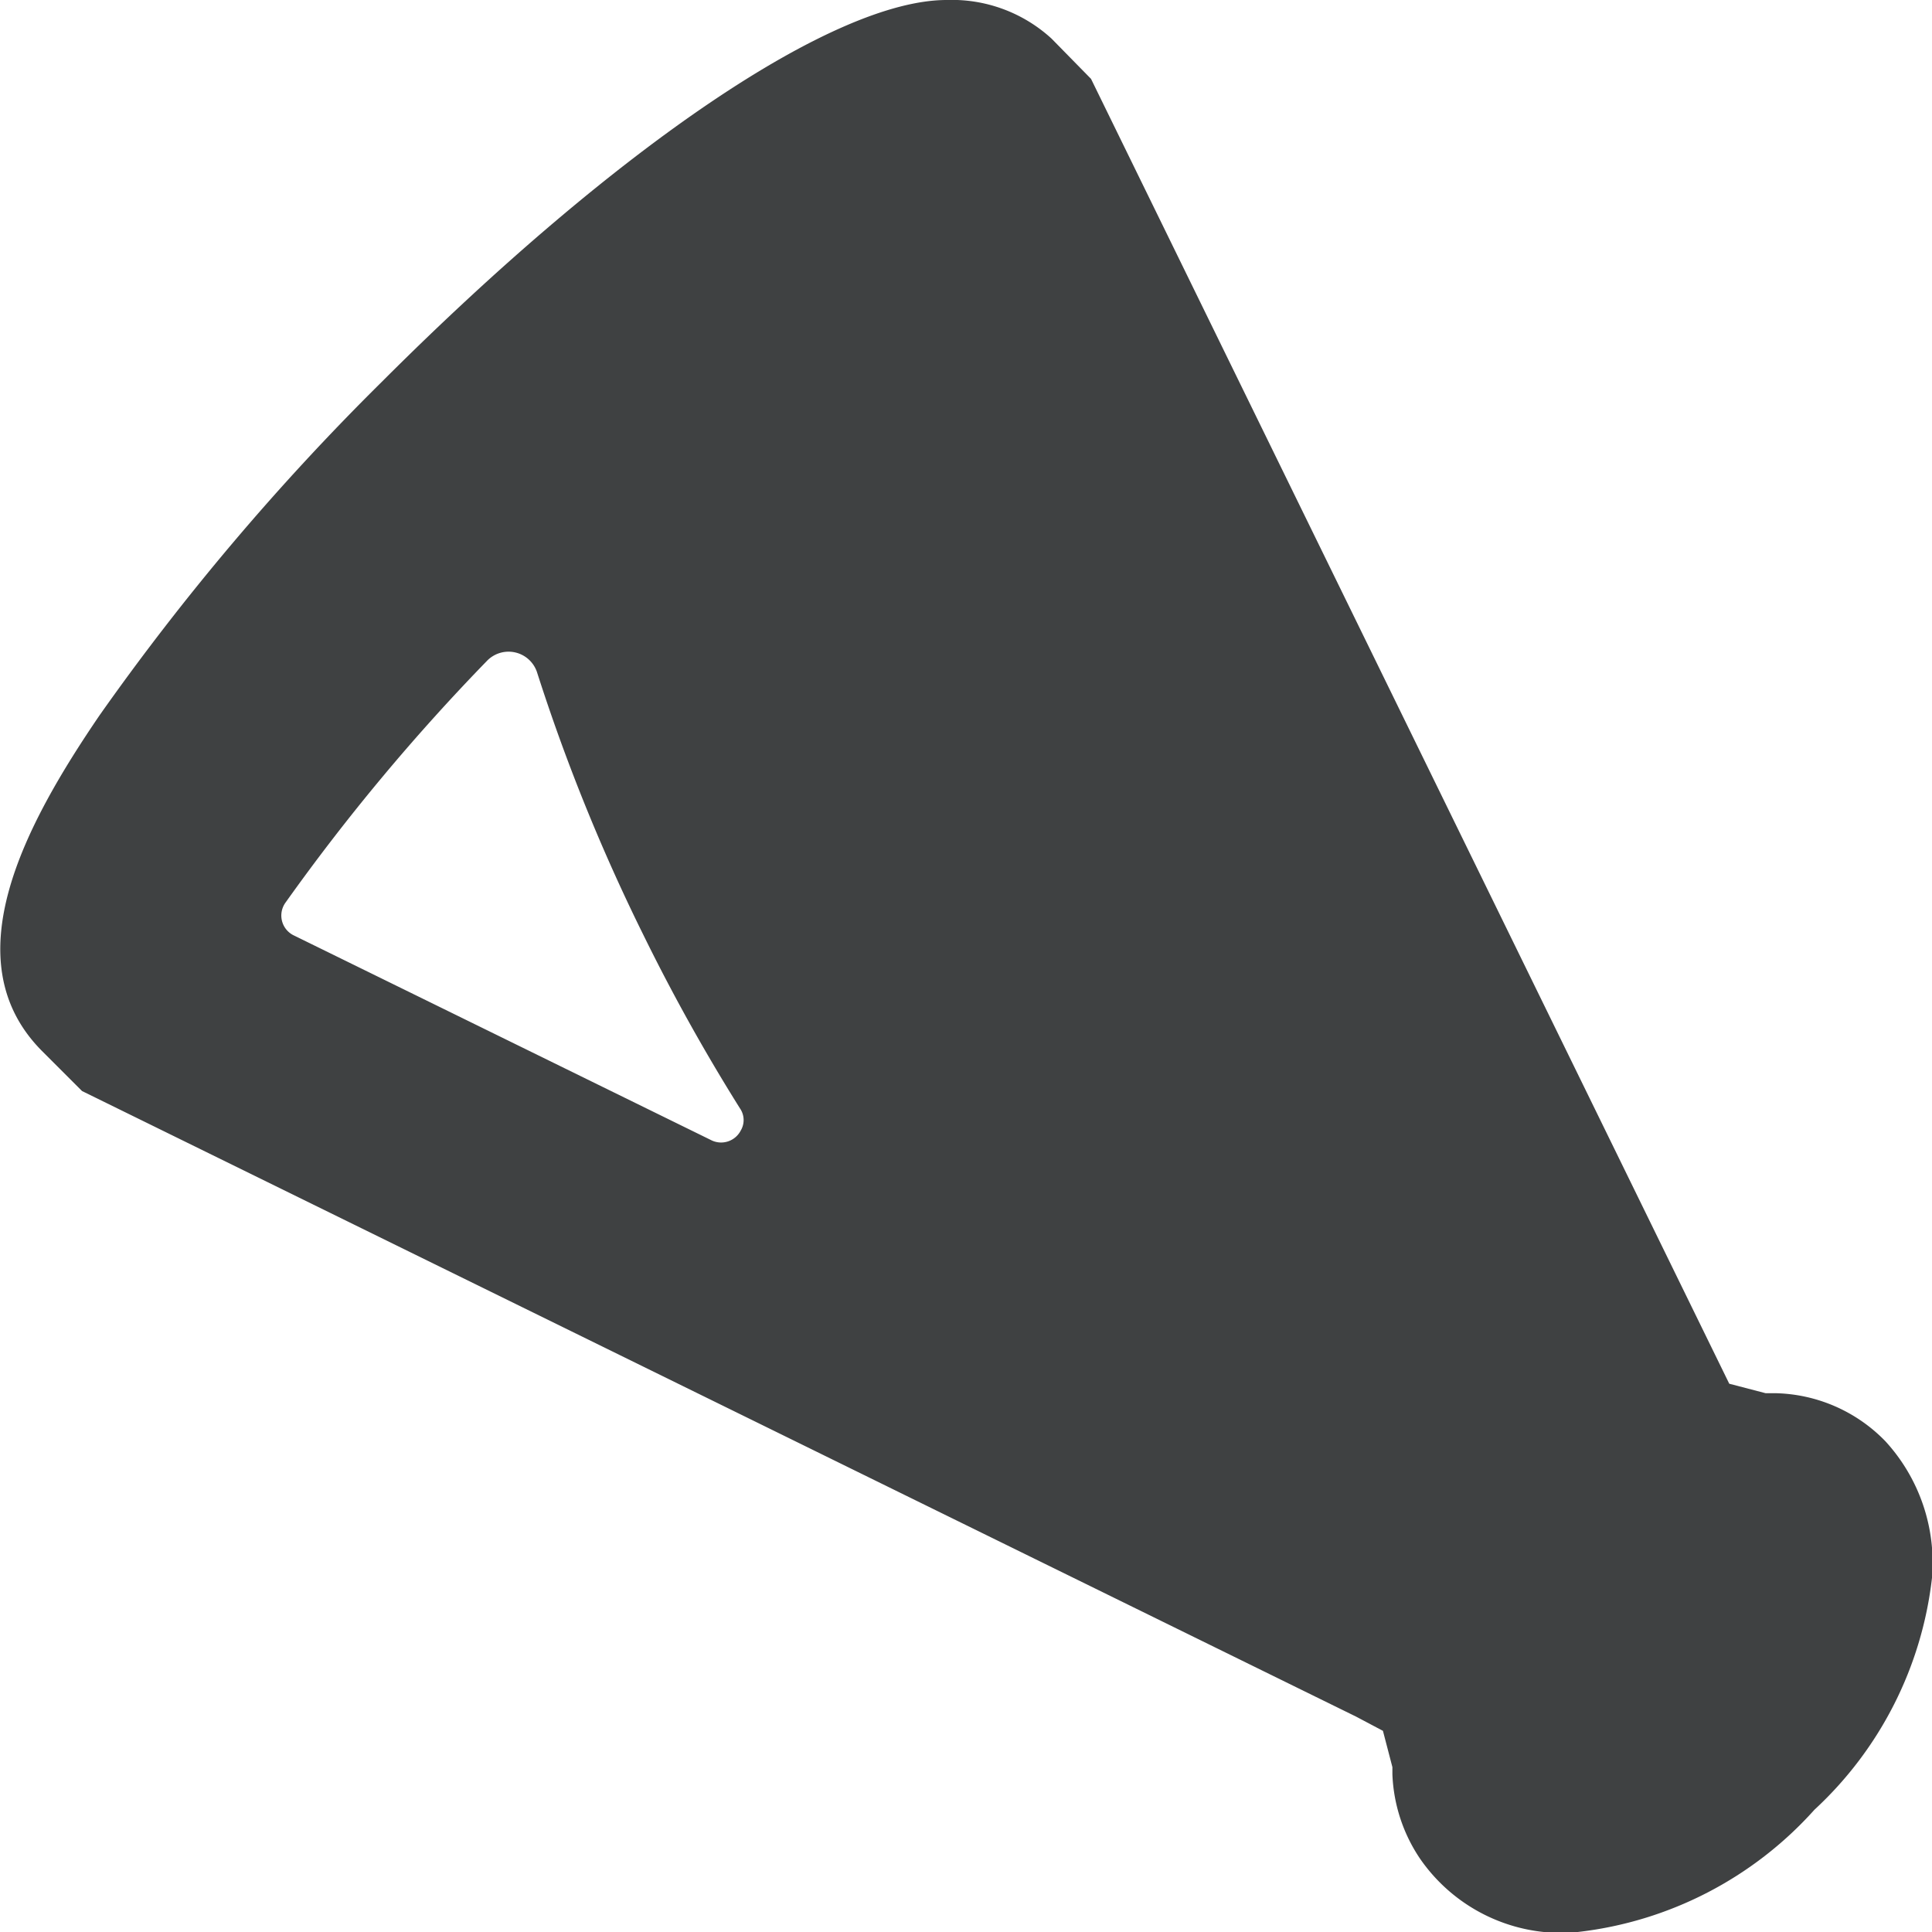<svg xmlns="http://www.w3.org/2000/svg" viewBox="0 0 24.49 24.49"><defs><style>.cls-1{fill:#3f4142;}</style></defs><title>iconDonateGray</title><g id="iconDonate"><path class="cls-1" d="M20,24.49a4.75,4.75,0,0,0,3-1.55A4.73,4.73,0,0,0,24.49,20a2.28,2.28,0,0,0-.59-1.73,2,2,0,0,0-1.4-.61h-.12l-.46-.12L13.83,1l-.5-.51A1.87,1.87,0,0,0,12,0C10.57,0,7.83,1.85,4.84,4.84A31.27,31.27,0,0,0,1.26,9.07c-.94,1.38-1.87,3.1-.73,4.25l.51.51,16.15,7.93.34.18.12.46v.09A2.05,2.05,0,0,0,18,23.56a2.18,2.18,0,0,0,1.88.94ZM9.39,14.33a.28.28,0,0,1-.38.12L3.73,11.86a.28.28,0,0,1-.11-.42A26.16,26.16,0,0,1,6.17,8.38a.38.38,0,0,1,.64.15,24,24,0,0,0,1.34,3.31,24.27,24.27,0,0,0,1.23,2.21A.26.26,0,0,1,9.39,14.33Z"/></g></svg>